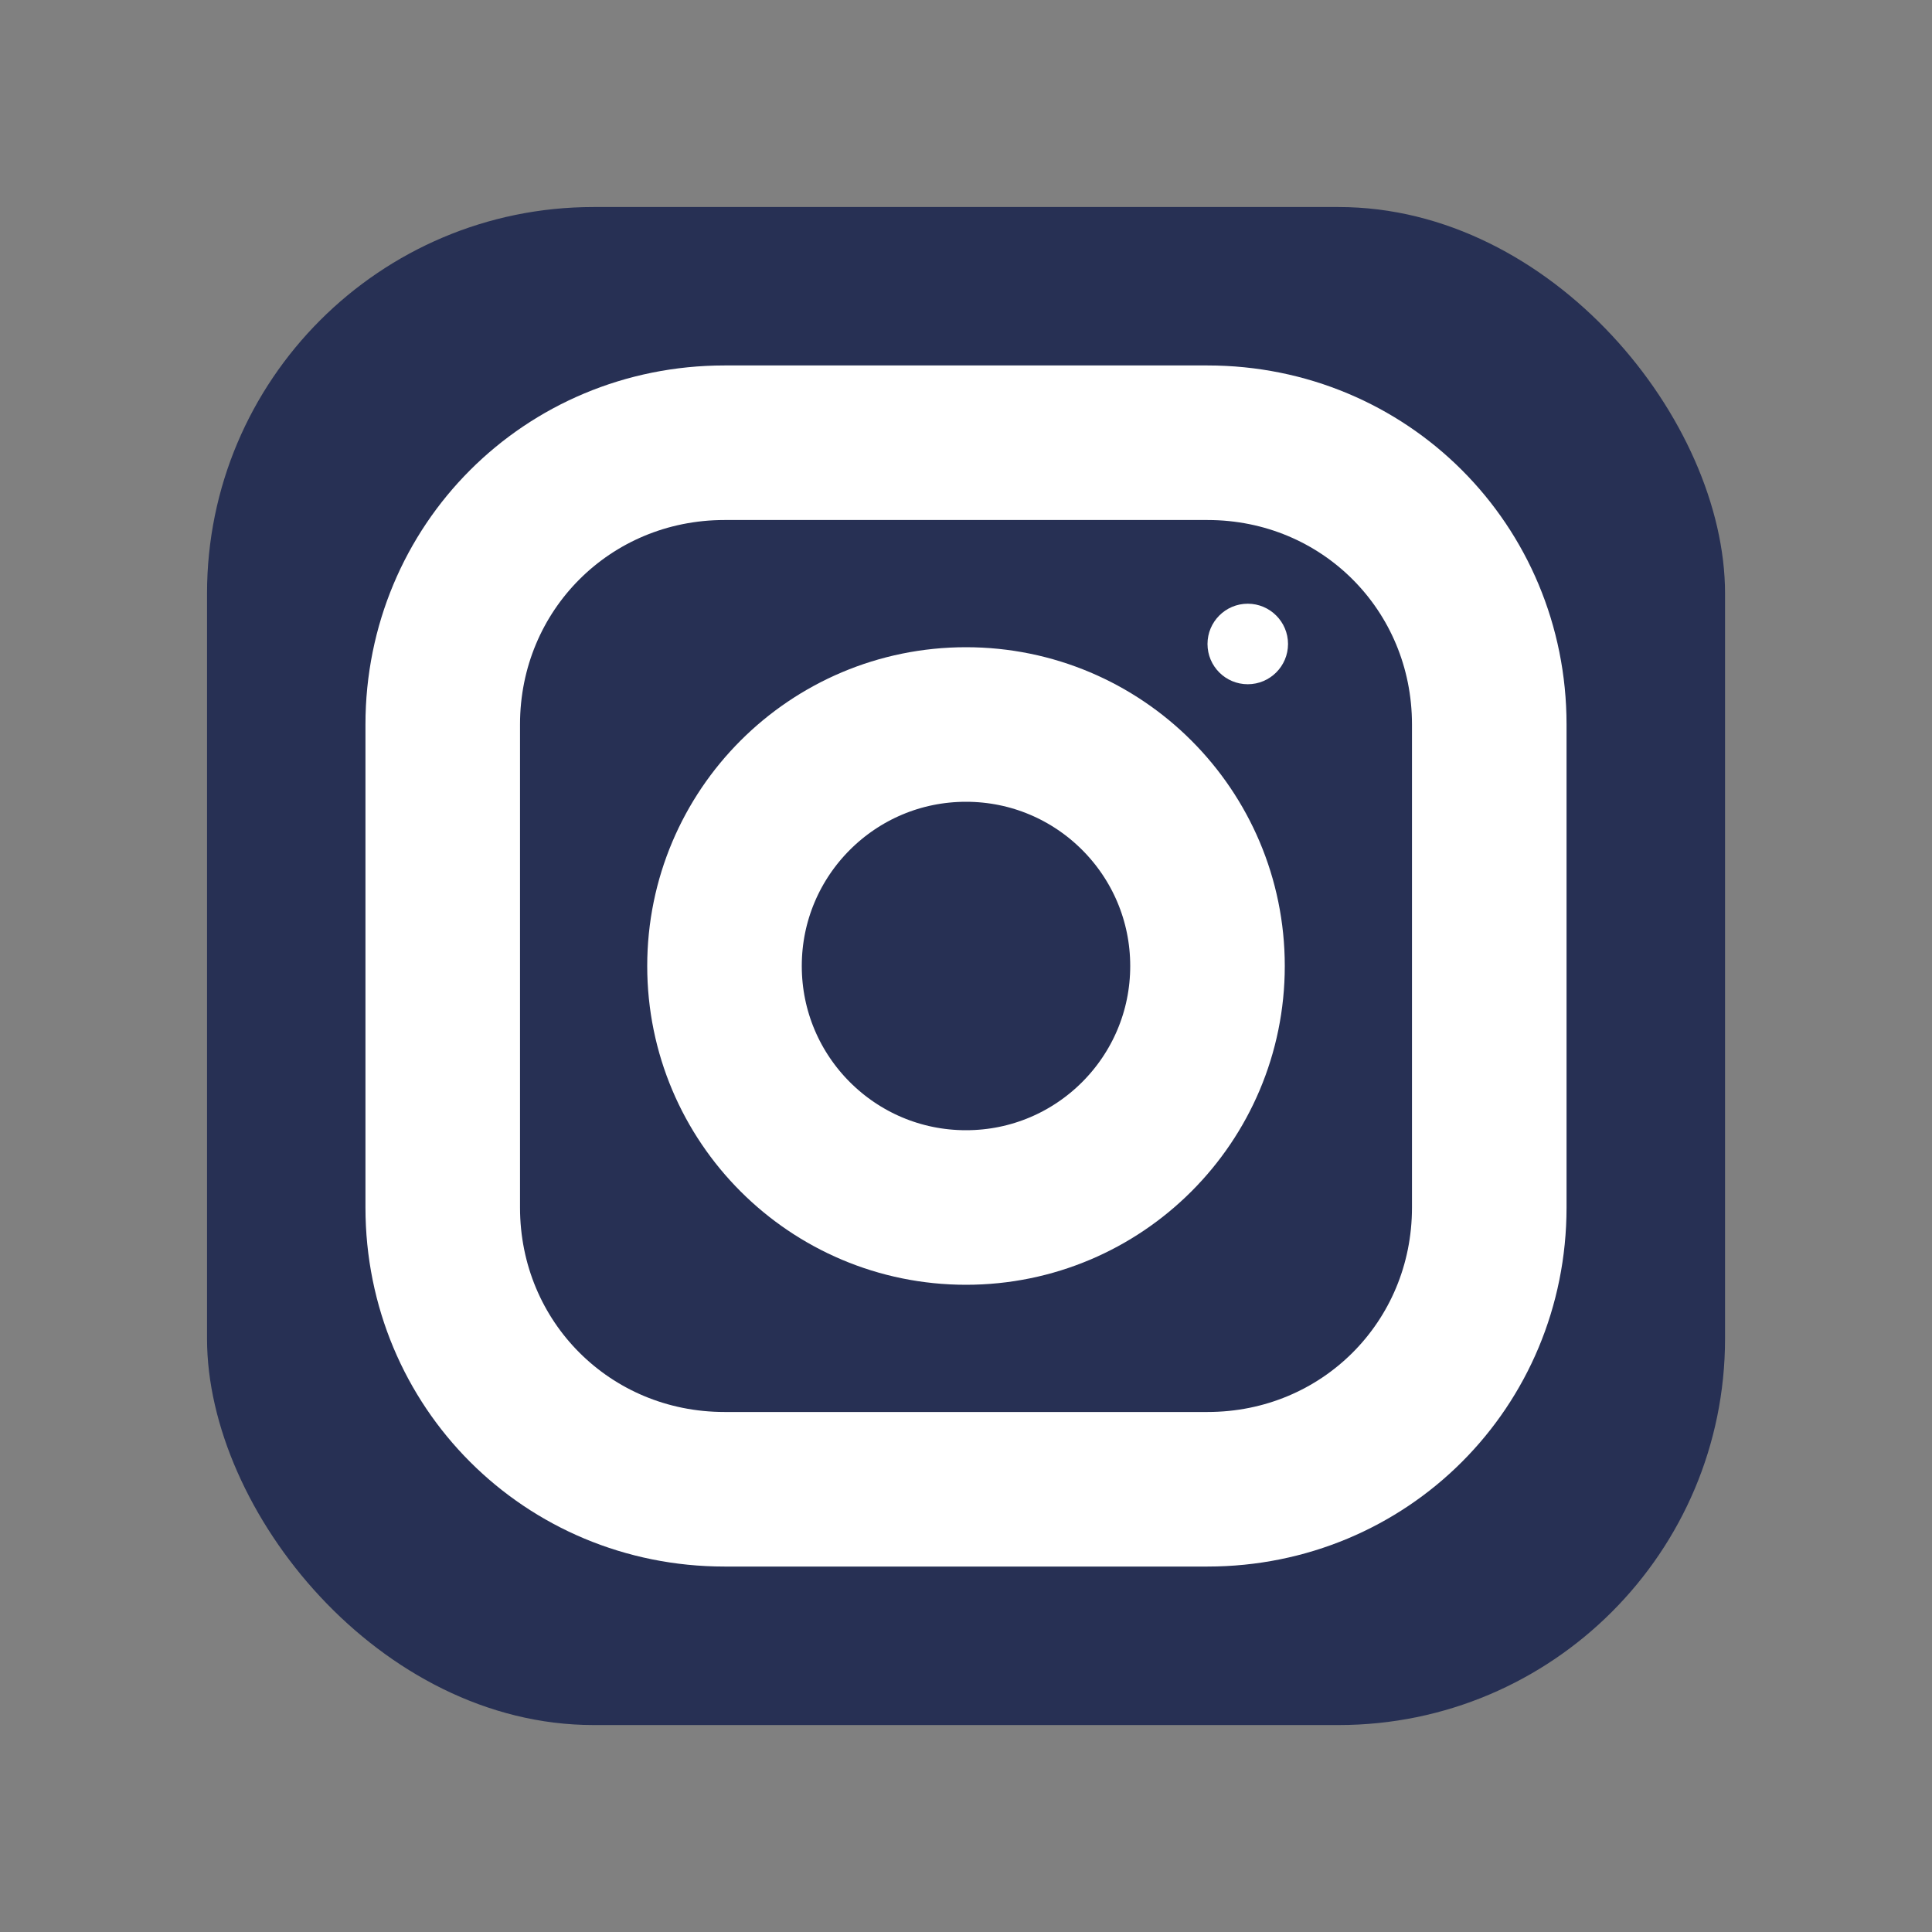 <svg width="25" height="25" viewBox="0 0 25 25" fill="none" xmlns="http://www.w3.org/2000/svg">
<rect x="0" y="0" width="25" height="25" fill="#808080" stroke="none"/>
<rect x="2.679" y="2.679" width="19.643" height="19.643" rx="5" fill="#273054"/>
<path d="M15.625 5.729H9.375C7.344 5.729 5.729 7.344 5.729 9.375V15.625C5.729 17.657 7.344 19.271 9.375 19.271H15.625C17.657 19.271 19.271 17.657 19.271 15.625V9.375C19.271 7.344 17.657 5.729 15.625 5.729Z" stroke="white" stroke-width="2" stroke-miterlimit="10" stroke-linecap="round" stroke-linejoin="round"/>
<path d="M16.146 8.854C16.433 8.854 16.667 8.621 16.667 8.333C16.667 8.046 16.433 7.812 16.146 7.812C15.858 7.812 15.625 8.046 15.625 8.333C15.625 8.621 15.858 8.854 16.146 8.854Z" fill="white"/>
<path d="M12.5 15.625C14.226 15.625 15.625 14.226 15.625 12.5C15.625 10.774 14.226 9.375 12.5 9.375C10.774 9.375 9.375 10.774 9.375 12.5C9.375 14.226 10.774 15.625 12.5 15.625Z" stroke="white" stroke-width="2" stroke-miterlimit="10" stroke-linecap="round" stroke-linejoin="round"/>
</svg>
